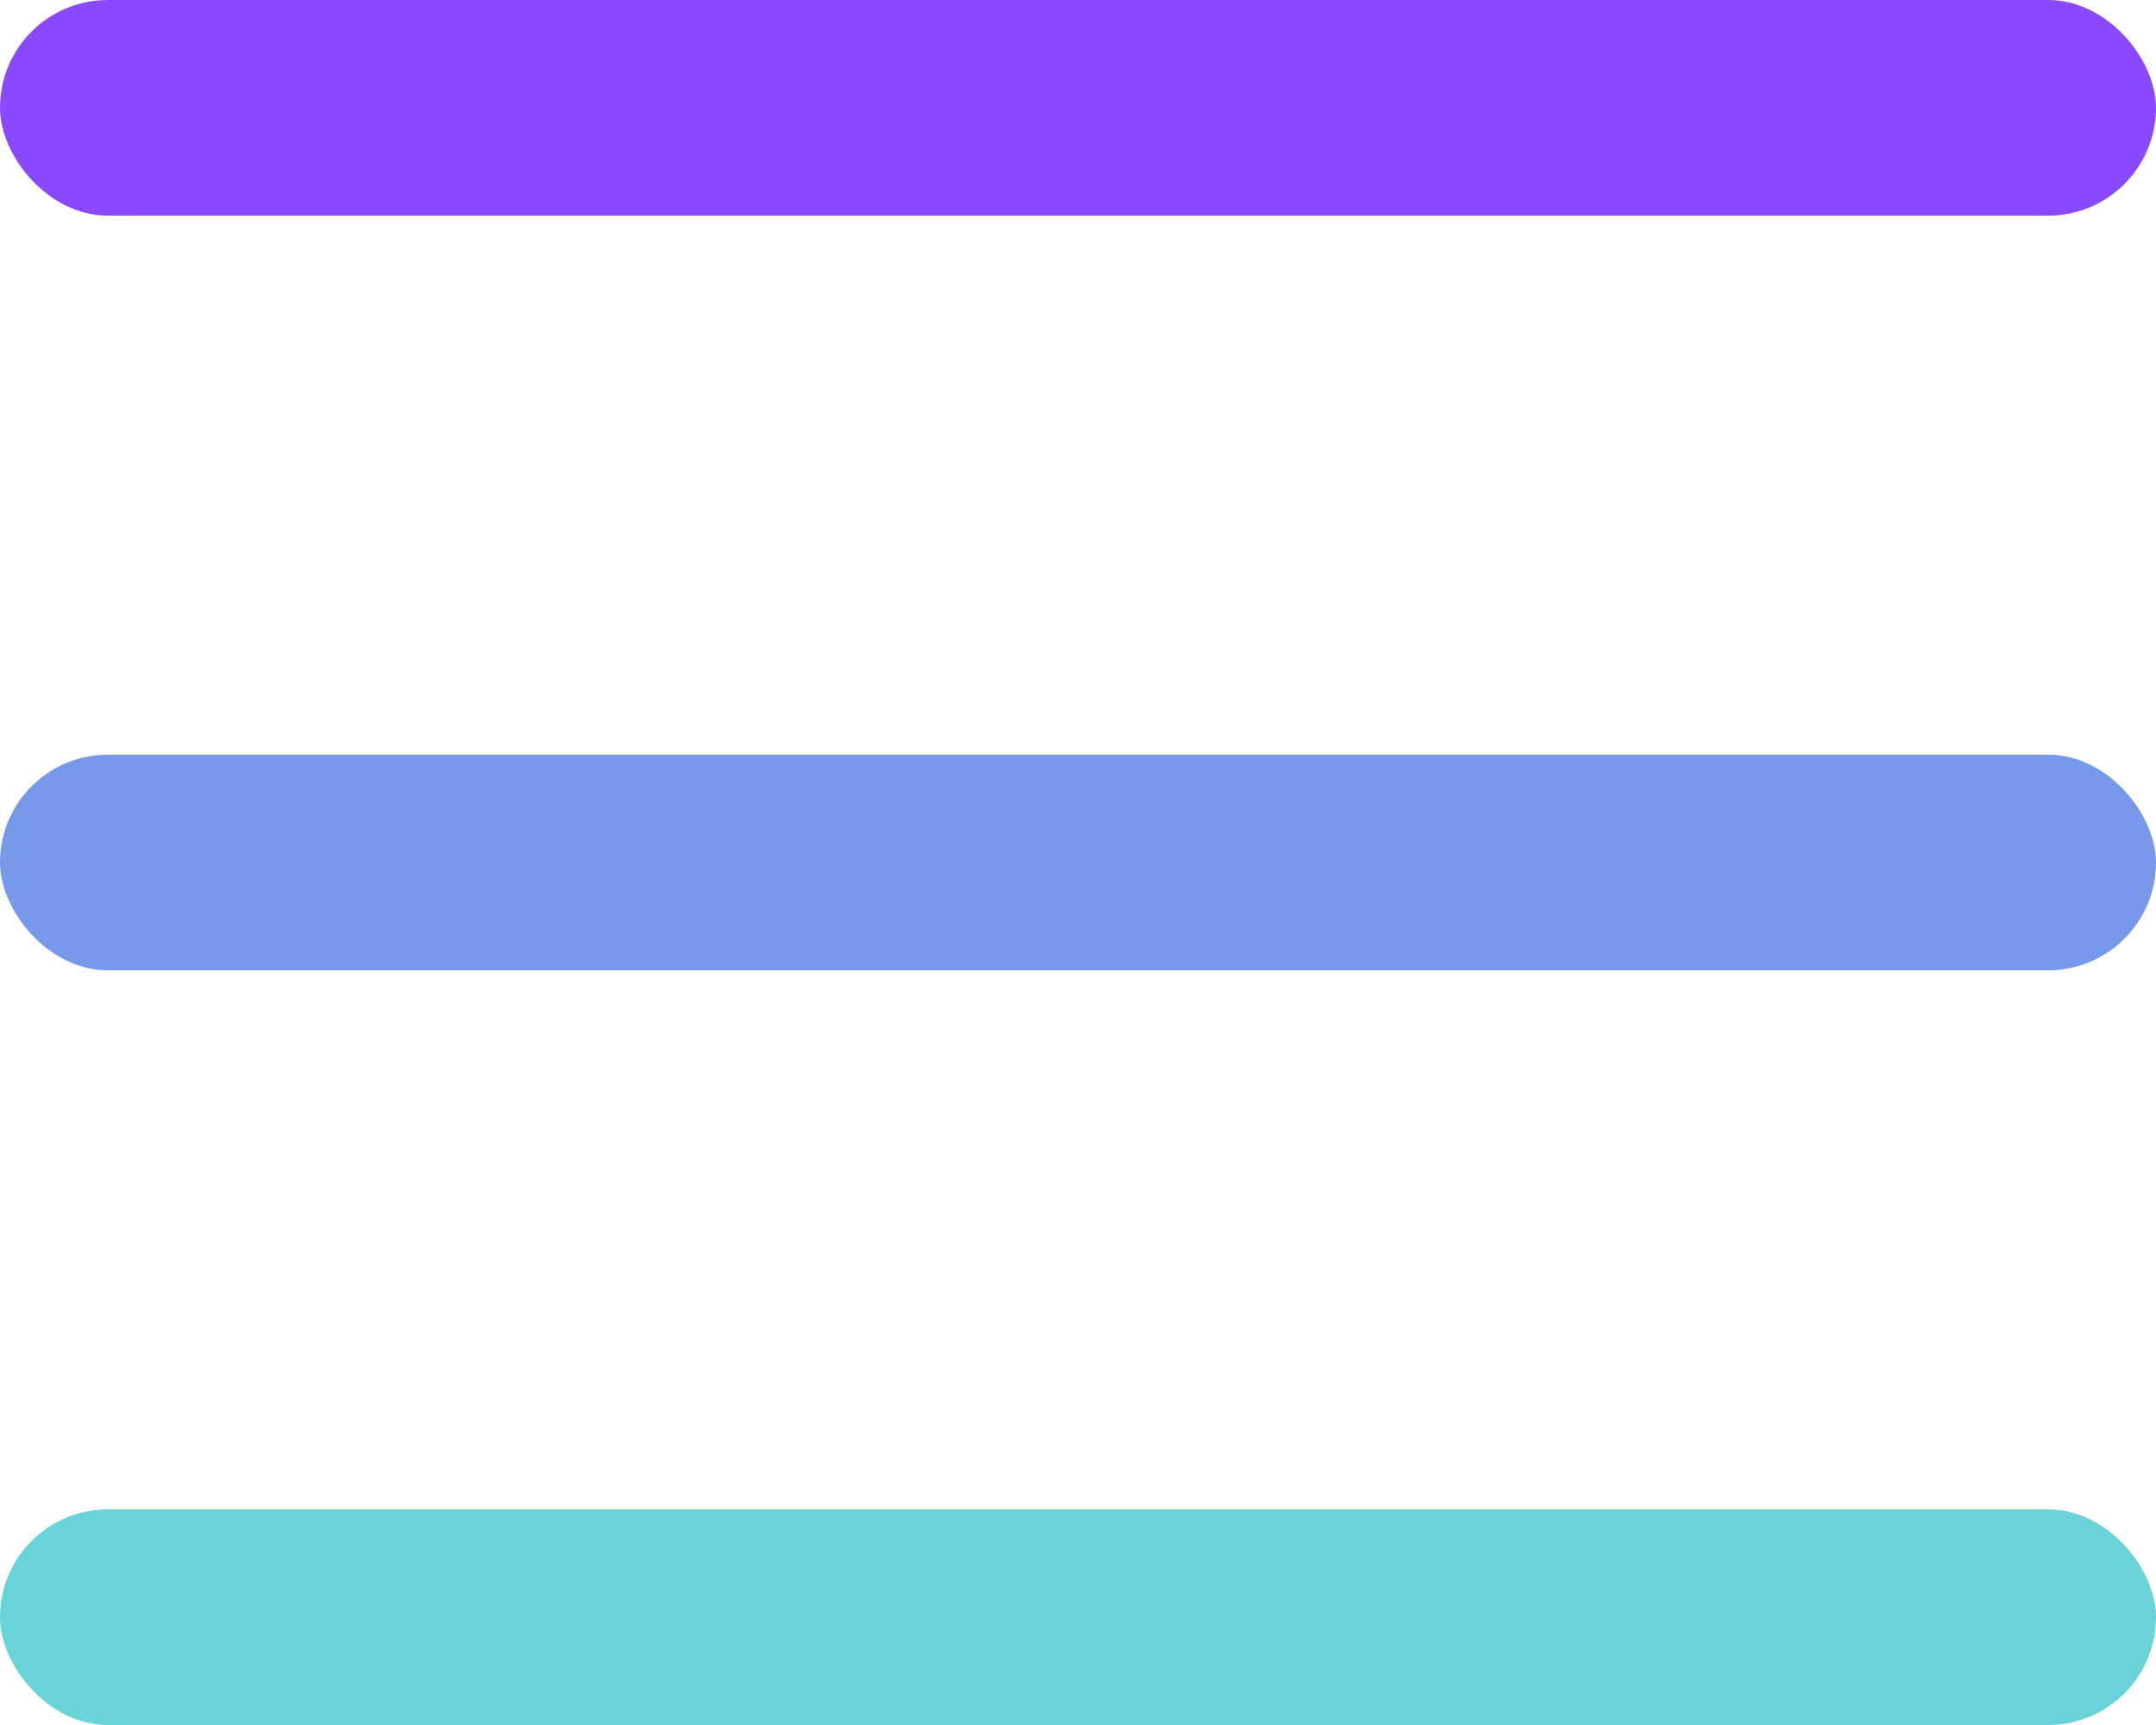 <svg width="20" height="16" viewBox="0 0 20 16" fill="none" xmlns="http://www.w3.org/2000/svg">
<rect y="14" width="20" height="2" rx="1" fill="#69D3DA"/>
<rect width="20" height="2" rx="1" fill="#8949FE"/>
<rect y="7" width="20" height="2" rx="1" fill="#769AE9"/>
</svg>
